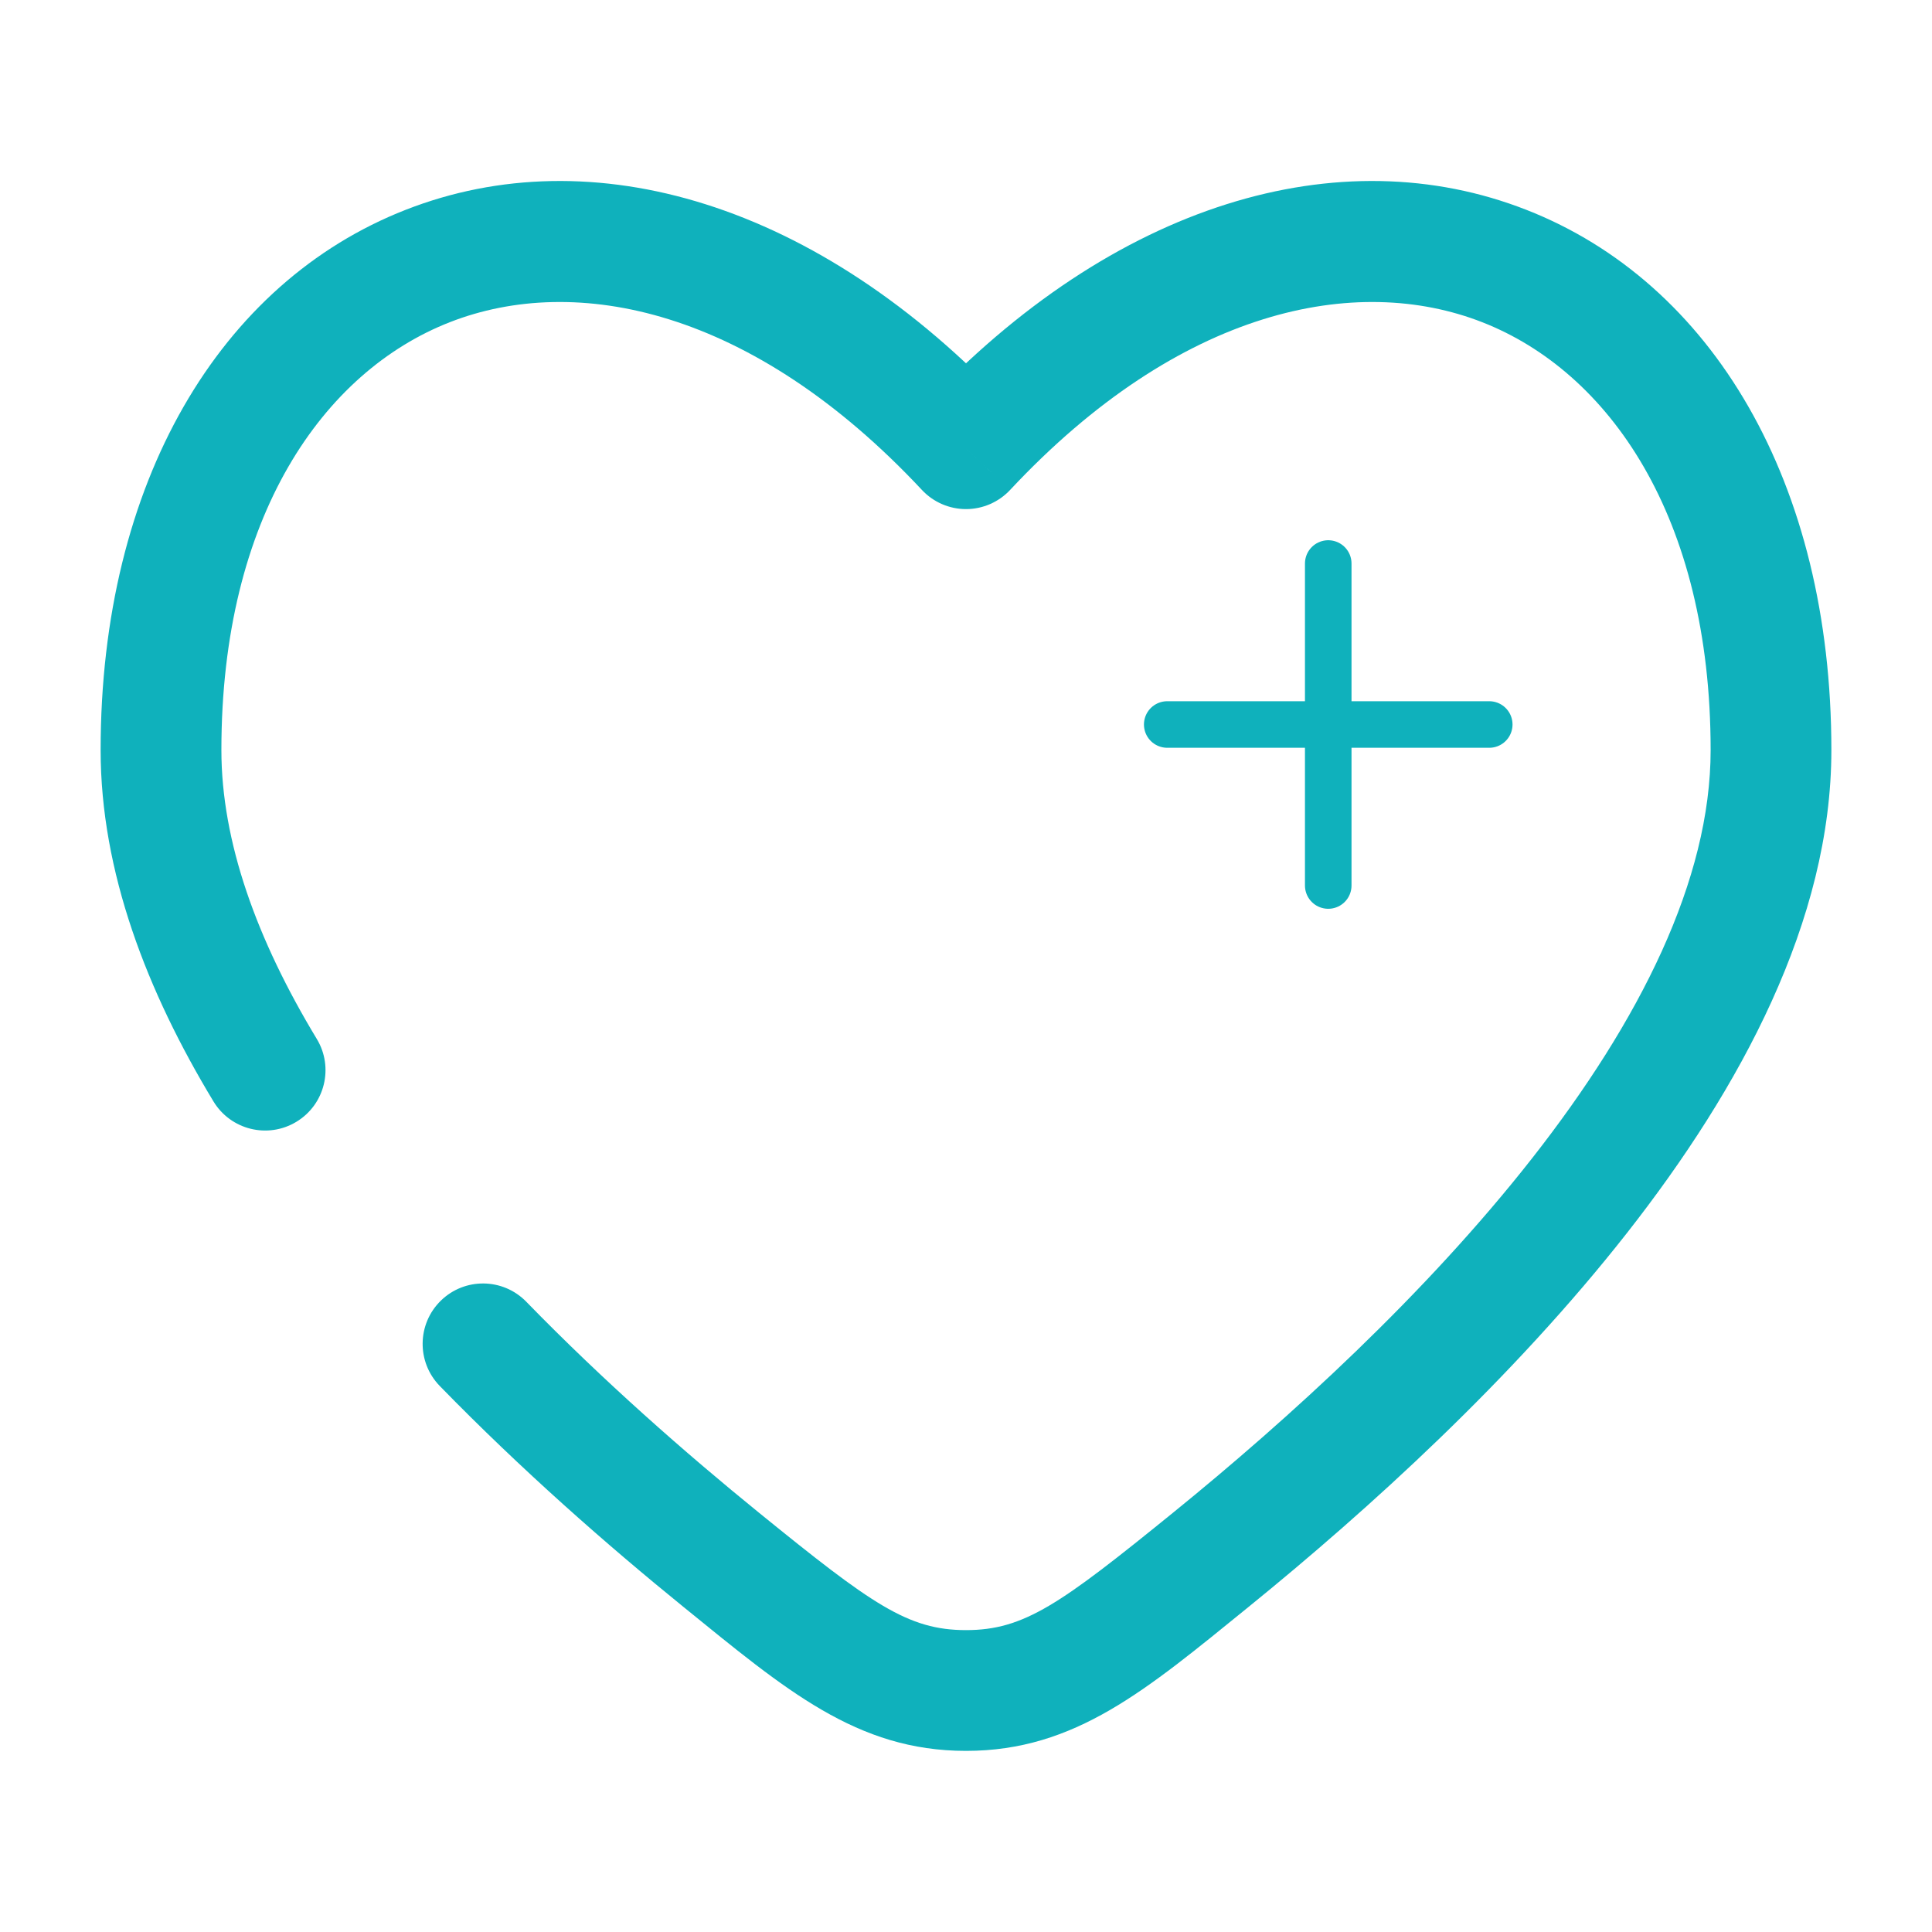 <svg xmlns="http://www.w3.org/2000/svg" width="83" height="83" viewBox="0 0 83 83" fill="none"><path d="M63.979 31.125H57.062M57.062 31.125H50.145M57.062 31.125V24.209M57.062 31.125V38.042" stroke="#0FB1BC" stroke-width="2" stroke-linecap="round"></path><path d="M41.5 19.277L39.606 21.048C40.096 21.573 40.782 21.871 41.5 21.871C42.219 21.871 42.904 21.573 43.395 21.048L41.5 19.277ZM9.17 47.317C9.912 48.543 11.506 48.935 12.732 48.194C13.958 47.453 14.351 45.858 13.609 44.633L9.17 47.317ZM22.609 55.923C21.609 54.897 19.967 54.875 18.941 55.875C17.915 56.874 17.893 58.516 18.892 59.542L22.609 55.923ZM9.511 32.223C9.511 22.178 13.895 15.968 19.319 13.844C24.731 11.725 32.303 13.238 39.606 21.048L43.395 17.506C35.136 8.673 25.416 5.885 17.427 9.014C9.45 12.137 4.323 20.722 4.323 32.223H9.511ZM53.642 69.032C58.803 64.843 64.987 59.23 69.903 52.961C74.768 46.755 78.677 39.547 78.677 32.223H73.49C73.49 37.796 70.449 43.856 65.82 49.76C61.242 55.599 55.388 60.935 50.373 65.004L53.642 69.032ZM78.677 32.223C78.677 20.722 73.551 12.137 65.573 9.014C57.584 5.885 47.864 8.673 39.606 17.506L43.395 21.048C50.698 13.238 58.27 11.725 63.682 13.844C69.106 15.968 73.49 22.178 73.49 32.223H78.677ZM29.359 69.032C33.756 72.6 36.805 75.219 41.5 75.219V70.031C39 70.031 37.443 68.912 32.627 65.004L29.359 69.032ZM50.373 65.004C45.557 68.912 44 70.031 41.5 70.031V75.219C46.196 75.219 49.245 72.6 53.642 69.032L50.373 65.004ZM13.609 44.633C11.026 40.361 9.511 36.157 9.511 32.223H4.323C4.323 37.453 6.317 42.599 9.17 47.317L13.609 44.633ZM32.627 65.004C29.456 62.43 25.934 59.339 22.609 55.923L18.892 59.542C22.395 63.139 26.076 66.368 29.359 69.032L32.627 65.004Z" fill="#0FB1BC"></path></svg>